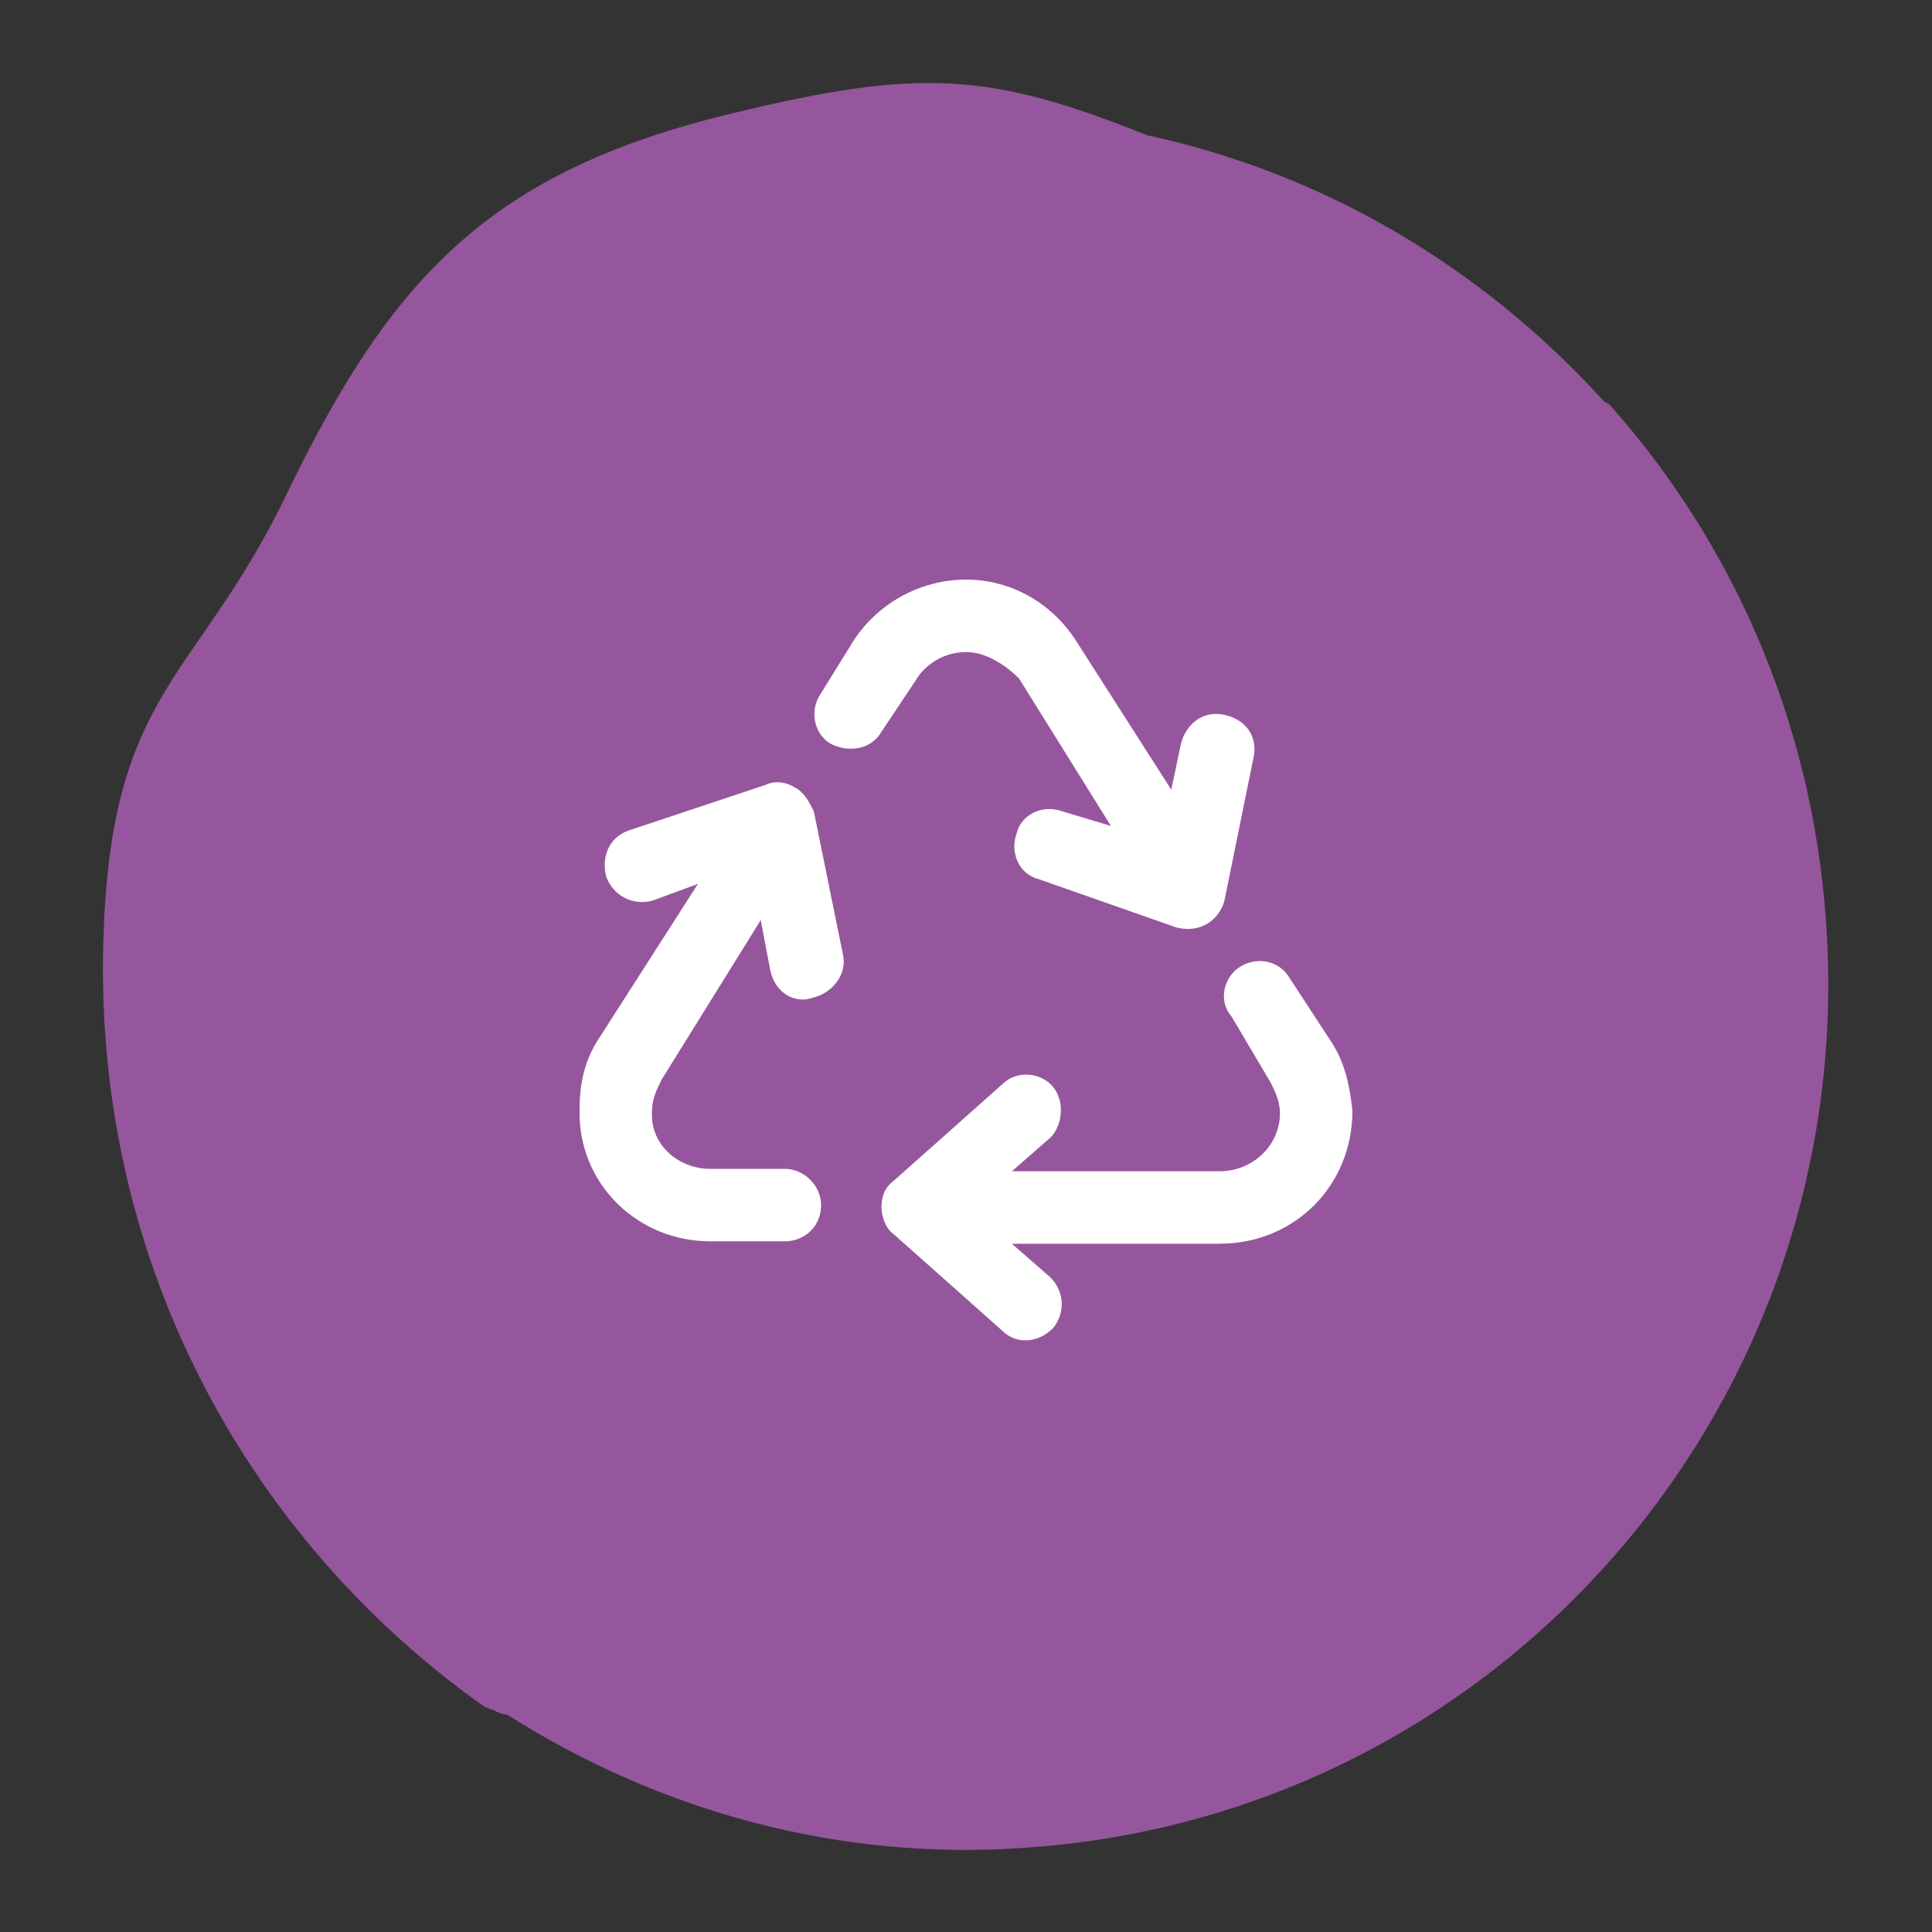 <?xml version="1.0" encoding="utf-8"?>
<!-- Generator: Adobe Illustrator 28.1.0, SVG Export Plug-In . SVG Version: 6.00 Build 0)  -->
<svg version="1.1" id="Layer_1" xmlns="http://www.w3.org/2000/svg" xmlns:xlink="http://www.w3.org/1999/xlink" x="0px" y="0px"
	 viewBox="0 0 80 80" style="enable-background:new 0 0 80 80;" xml:space="preserve">
<rect x="0" y="0" width="80" height="80" fill="#333333" stroke="none"/>
<style type="text/css">
	.st0{fill:#96569D;}
	.st1{fill:#FFFFFF;}
</style>
<path class="st0" d="M75.6,38c-0.6-8.2-3.9-15.6-9-21.3c-0.1,0-0.2-0.1-0.2-0.1c-5-5.5-11.5-9.4-18.9-11C41,3,38.1,2.8,30.3,4.7
	c-10,2.4-14.1,6.8-18.4,15.7c-3.7,7.7-7.2,8.1-7.6,18c-0.6,13.7,6,25.4,15.8,32.3c0.1,0,0.2,0.1,0.3,0.1c0.2,0.1,0.4,0.2,0.6,0.2
	c6.3,4,13.8,6.1,21.6,5.5C62.3,75.1,77.1,57.9,75.6,38z"/>
<path class="st1" d="M35.3,26.6c1-1.6,2.8-2.6,4.7-2.6s3.6,1,4.6,2.6l3.9,6.1l0.4-1.9c0.2-0.8,0.9-1.4,1.8-1.2s1.4,0.9,1.2,1.8
	l-1.2,5.9c-0.1,0.4-0.4,0.8-0.8,1c-0.4,0.2-0.8,0.2-1.2,0.1l-5.7-2c-0.8-0.2-1.2-1.1-0.9-1.9c0.2-0.8,1.1-1.2,1.9-0.9l2,0.6
	l-3.8-6.1C41.6,27.5,40.8,27,40,27c-0.9,0-1.7,0.5-2.1,1.2l-1.4,2.1c-0.4,0.7-1.3,0.9-2.1,0.5c-0.7-0.4-0.9-1.4-0.4-2.1L35.3,26.6z
	 M51.4,40c0.7-0.4,1.6-0.2,2,0.5l1.7,2.6C55.7,44,55.9,45,56,46c0,3.1-2.4,5.5-5.5,5.5h-8.6l1.6,1.4c0.6,0.6,0.6,1.5,0.1,2.1
	c-0.6,0.6-1.5,0.7-2.1,0.1l-4.5-4c-0.3-0.2-0.5-0.7-0.5-1.1c0-0.4,0.1-0.8,0.5-1.1l4.5-4c0.6-0.6,1.6-0.5,2.1,0.1s0.4,1.6-0.1,2.1
	l-1.6,1.4h8.6c1.4,0,2.5-1.1,2.5-2.4c0-0.5-0.2-0.9-0.4-1.3L51,42.1C50.4,41.4,50.7,40.4,51.4,40L51.4,40z M31.9,40.2l-0.4-2.1
	l-4.1,6.6C27.2,45.1,27,45.5,27,46c-0.1,1.4,1.1,2.4,2.4,2.4h3.1c0.8,0,1.5,0.7,1.5,1.5c0,0.9-0.7,1.5-1.5,1.5h-3.1
	c-3,0-5.5-2.4-5.4-5.5c0-1,0.2-2,0.8-2.9l4.1-6.4L27,37.3c-0.8,0.2-1.6-0.2-1.9-1c-0.2-0.8,0.1-1.6,0.9-1.9l5.7-1.9
	c0.4-0.2,0.9-0.1,1.2,0.1c0.4,0.2,0.6,0.6,0.8,1l1.2,5.9c0.2,0.8-0.4,1.6-1.2,1.8C32.9,41.6,32.1,41.1,31.9,40.2z"/>
</svg>
